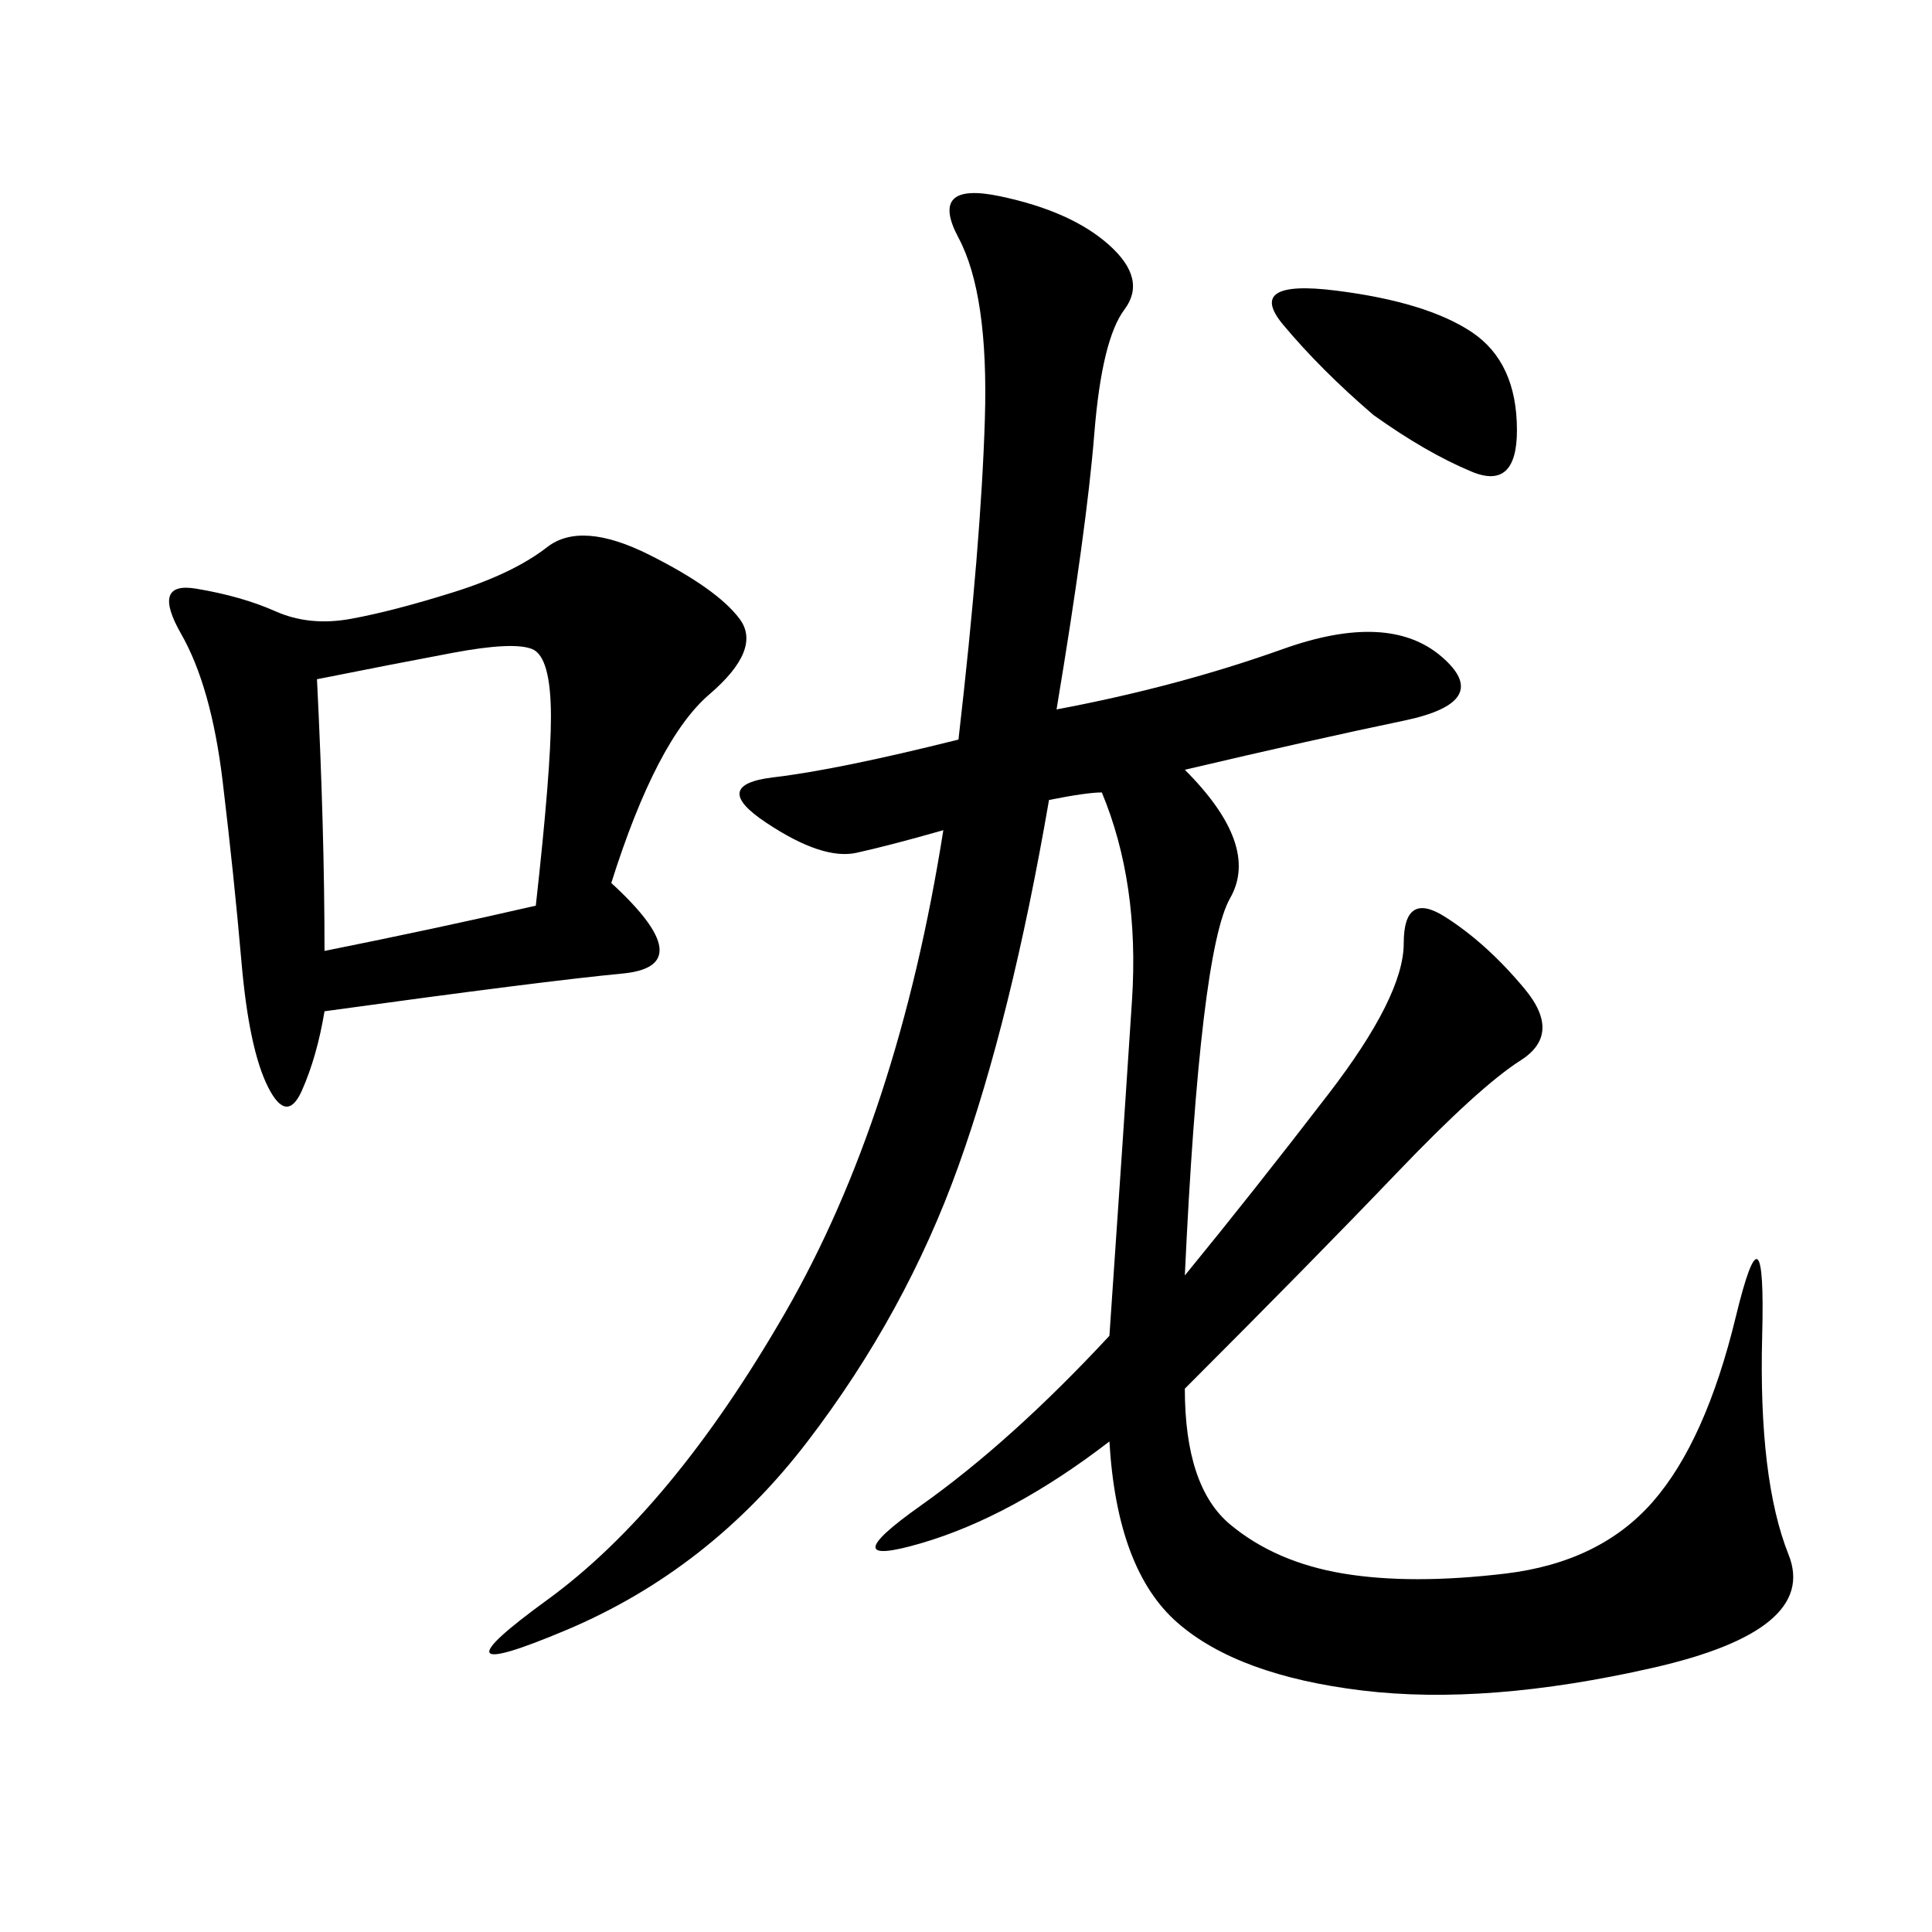 <svg xmlns="http://www.w3.org/2000/svg" xmlns:xlink="http://www.w3.org/1999/xlink" width="300" height="300"><path d="M164.06 110.16Q182.81 106.64 199.22 100.78Q215.63 94.92 223.83 101.95Q232.03 108.98 217.97 111.91Q203.91 114.84 183.98 119.53L183.98 119.53Q195.70 131.25 191.02 139.45Q186.33 147.66 183.98 198.05L183.98 198.05Q194.53 185.16 206.25 169.92Q217.97 154.69 217.97 146.48L217.97 146.48Q217.97 138.28 224.41 142.38Q230.86 146.48 236.72 153.52Q242.58 160.55 236.13 164.65Q229.69 168.75 216.80 182.23Q203.91 195.70 183.98 215.63L183.98 215.63Q183.98 230.86 191.02 236.72Q198.05 242.58 208.59 244.34Q219.14 246.09 233.79 244.34Q248.44 242.58 256.64 233.20Q264.84 223.83 269.53 204.49Q274.22 185.16 273.63 207.42Q273.05 229.69 277.73 241.41Q282.42 253.13 256.64 258.98Q230.86 264.84 211.52 262.50Q192.19 260.16 182.81 251.95Q173.44 243.75 172.27 223.83L172.27 223.83Q157.03 235.55 142.97 239.65Q128.91 243.75 142.97 233.79Q157.03 223.83 172.27 207.42L172.27 207.42Q174.61 173.44 175.78 155.27Q176.95 137.11 171.09 123.05L171.09 123.05Q168.75 123.05 162.89 124.22L162.89 124.22Q157.03 158.20 148.83 181.05Q140.63 203.91 125.39 223.83Q110.16 243.75 87.89 253.13Q65.63 262.50 84.96 248.44Q104.30 234.38 121.88 203.91Q139.45 173.44 146.48 128.91L146.48 128.91Q138.28 131.25 133.01 132.42Q127.73 133.59 118.95 127.73Q110.16 121.88 120.12 120.70Q130.08 119.53 148.83 114.84L148.83 114.84Q152.34 84.38 152.93 65.04Q153.52 45.70 148.83 36.91Q144.14 28.13 155.27 30.47Q166.41 32.81 172.27 38.09Q178.13 43.36 174.61 48.05Q171.09 52.73 169.92 67.38Q168.75 82.03 164.06 110.16L164.06 110.16ZM94.92 137.11Q108.98 150 96.68 151.17Q84.38 152.34 50.39 157.03L50.39 157.03Q49.22 164.06 46.88 169.34Q44.53 174.61 41.60 168.75Q38.67 162.89 37.50 149.41Q36.33 135.94 34.57 121.29Q32.81 106.64 28.13 98.44Q23.44 90.23 30.47 91.41Q37.50 92.58 42.77 94.92Q48.05 97.27 54.49 96.09Q60.94 94.92 70.31 91.99Q79.69 89.06 84.96 84.96Q90.23 80.86 100.78 86.13Q111.33 91.41 114.84 96.09Q118.36 100.78 110.16 107.81Q101.95 114.84 94.92 137.11L94.92 137.11ZM50.39 147.66Q67.97 144.14 83.20 140.63L83.20 140.63Q85.55 119.53 85.55 111.33L85.55 111.33Q85.55 101.95 82.62 100.78Q79.69 99.61 70.31 101.37Q60.94 103.13 49.22 105.47L49.22 105.47Q50.39 128.91 50.39 147.66L50.39 147.66ZM213.28 64.45Q205.08 57.42 199.22 50.39Q193.36 43.36 207.42 45.12Q221.48 46.88 228.52 51.56Q235.55 56.25 235.55 66.80L235.55 66.80Q235.55 76.17 228.52 73.24Q221.48 70.31 213.28 64.45L213.28 64.45Z"/></svg>